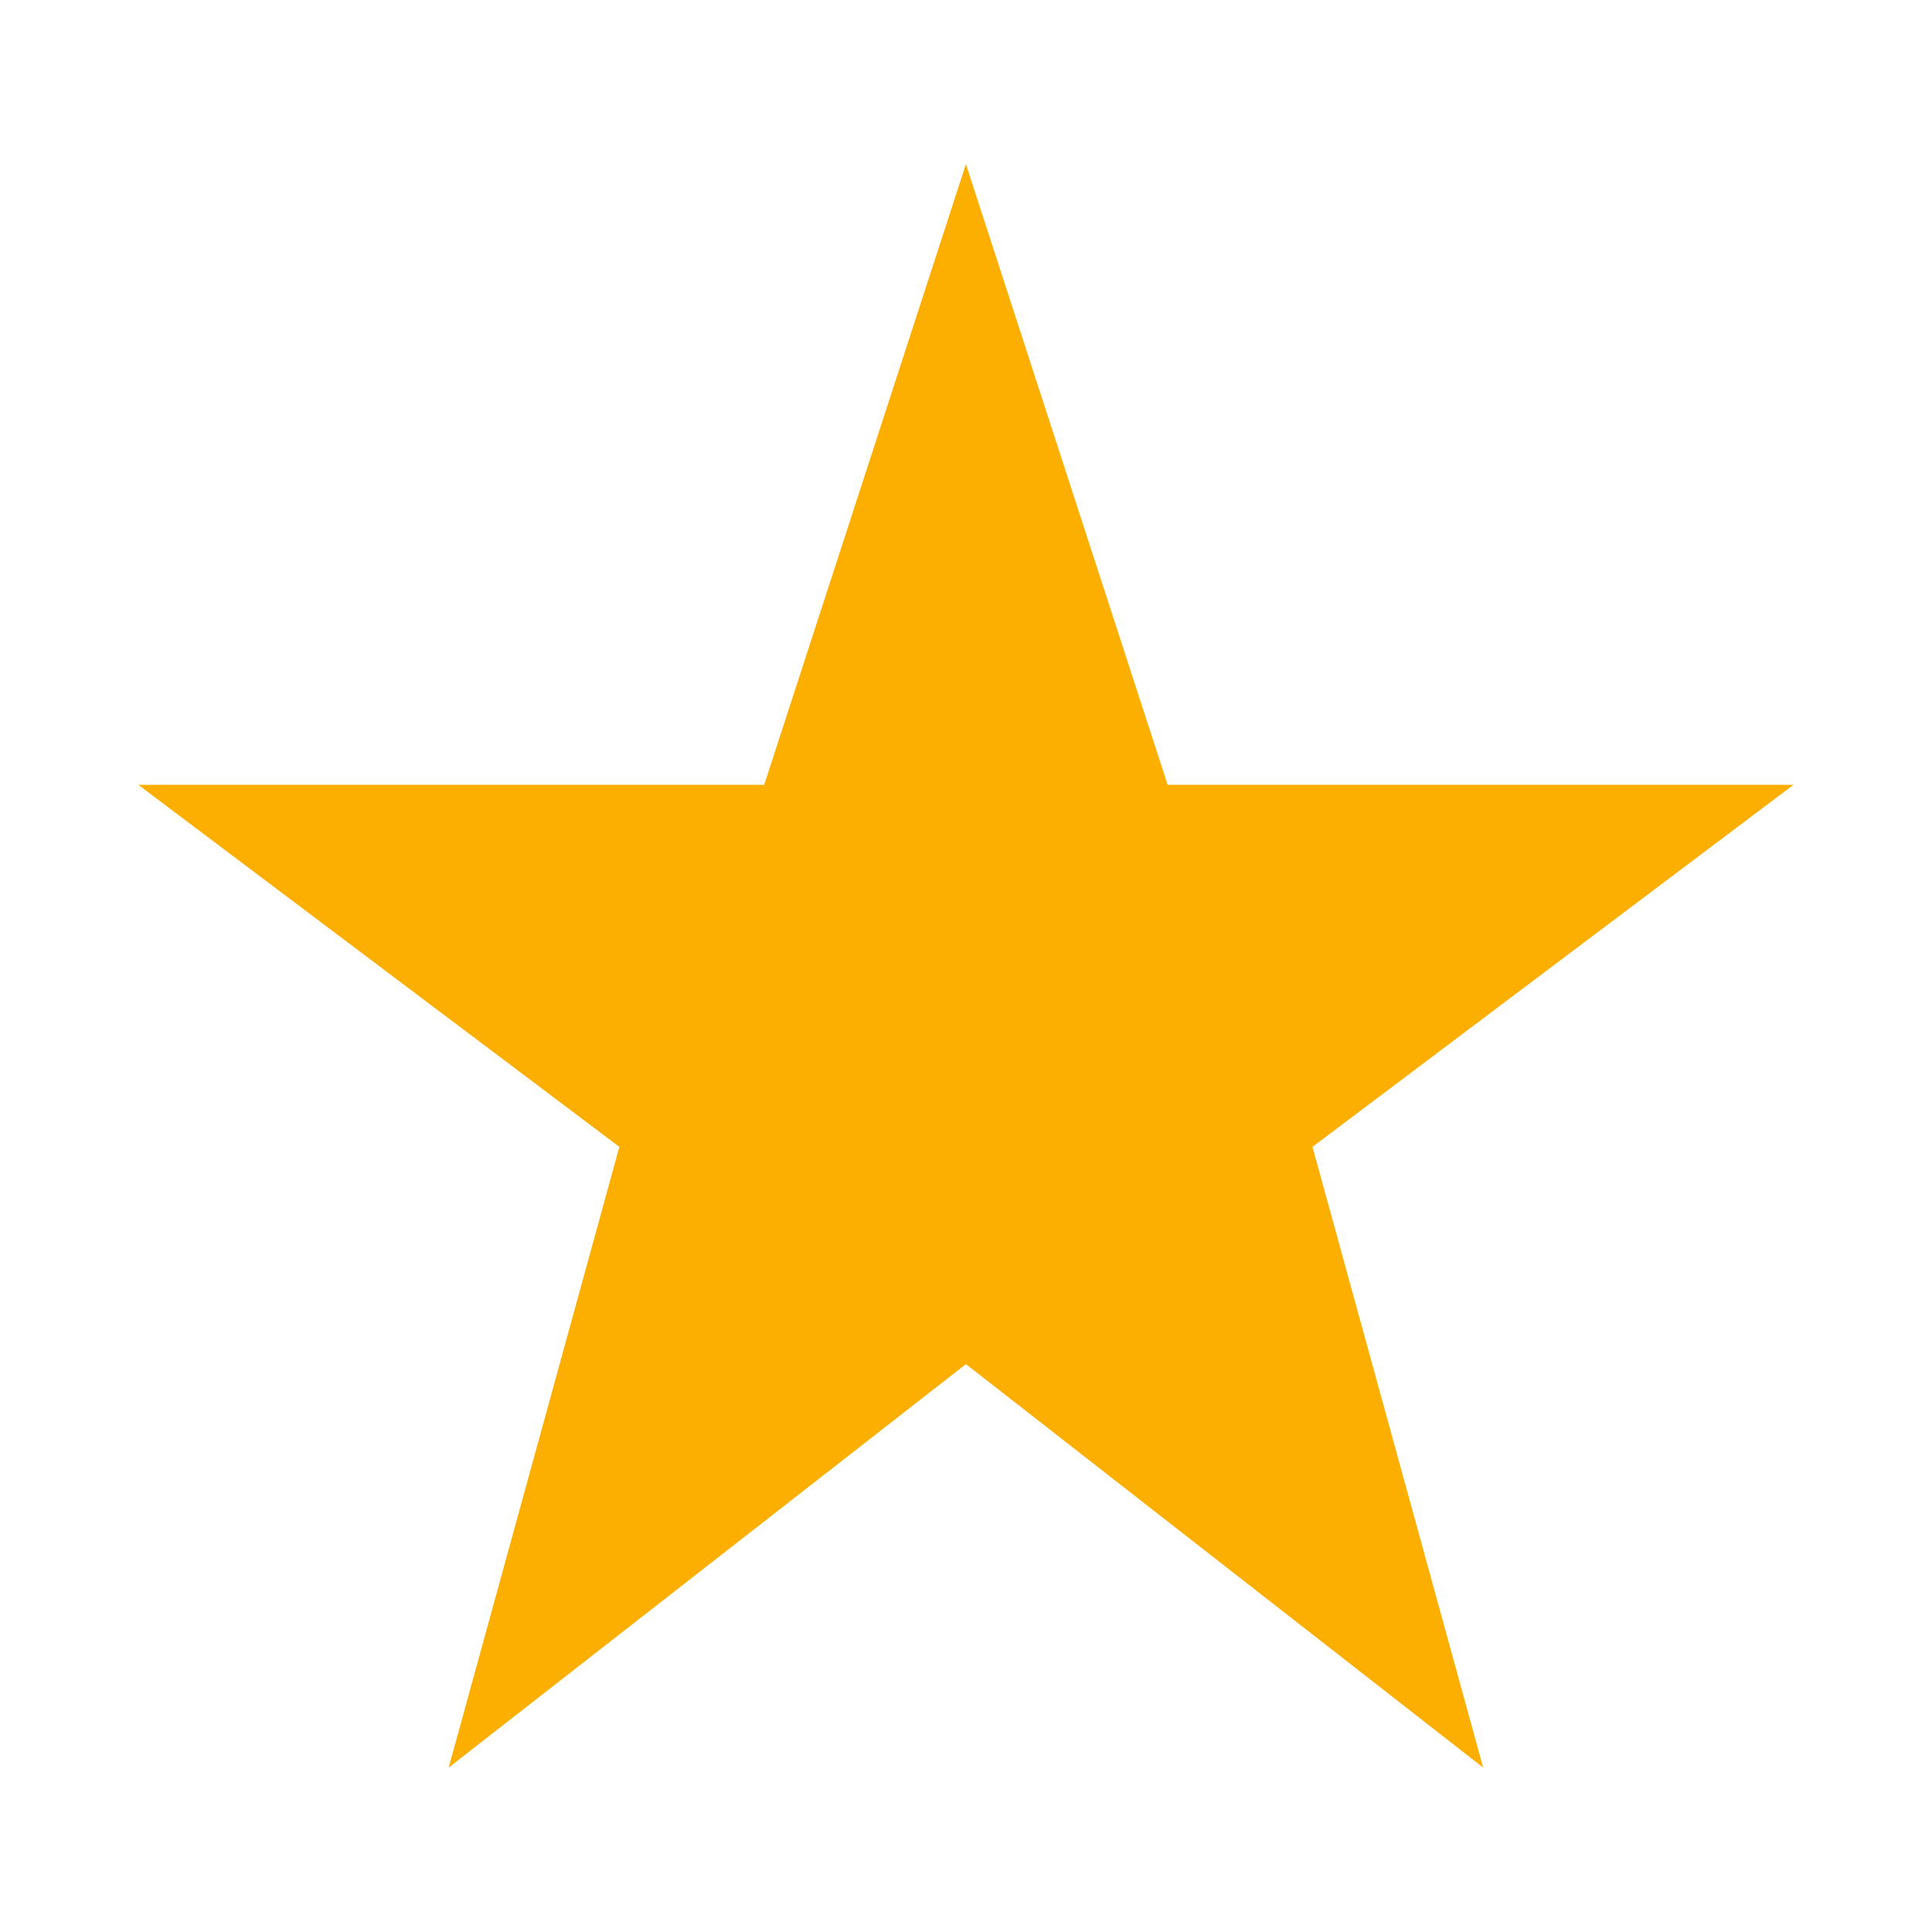 <?xml version="1.0" encoding="UTF-8" standalone="no"?>
<!DOCTYPE svg PUBLIC "-//W3C//DTD SVG 1.1//EN" "http://www.w3.org/Graphics/SVG/1.1/DTD/svg11.dtd">
<svg width="100%" height="100%" viewBox="0 0 400 400" version="1.1" xmlns="http://www.w3.org/2000/svg" xmlns:xlink="http://www.w3.org/1999/xlink" xml:space="preserve" xmlns:serif="http://www.serif.com/" style="fill-rule:evenodd;clip-rule:evenodd;stroke-linejoin:round;stroke-miterlimit:2;">
    <g id="Favourite--small-" serif:id="Favourite (small)" transform="matrix(10.709,0,0,10.709,-1374.24,-2129.24)">
        <path d="M153.7,221L163,214L150.9,214L147,202L143.1,214L131,214L140.3,221L137,233L147,225.2L157,233L153.7,221Z" style="fill:rgb(252,175,0);fill-rule:nonzero;"/>
    </g>
</svg>
